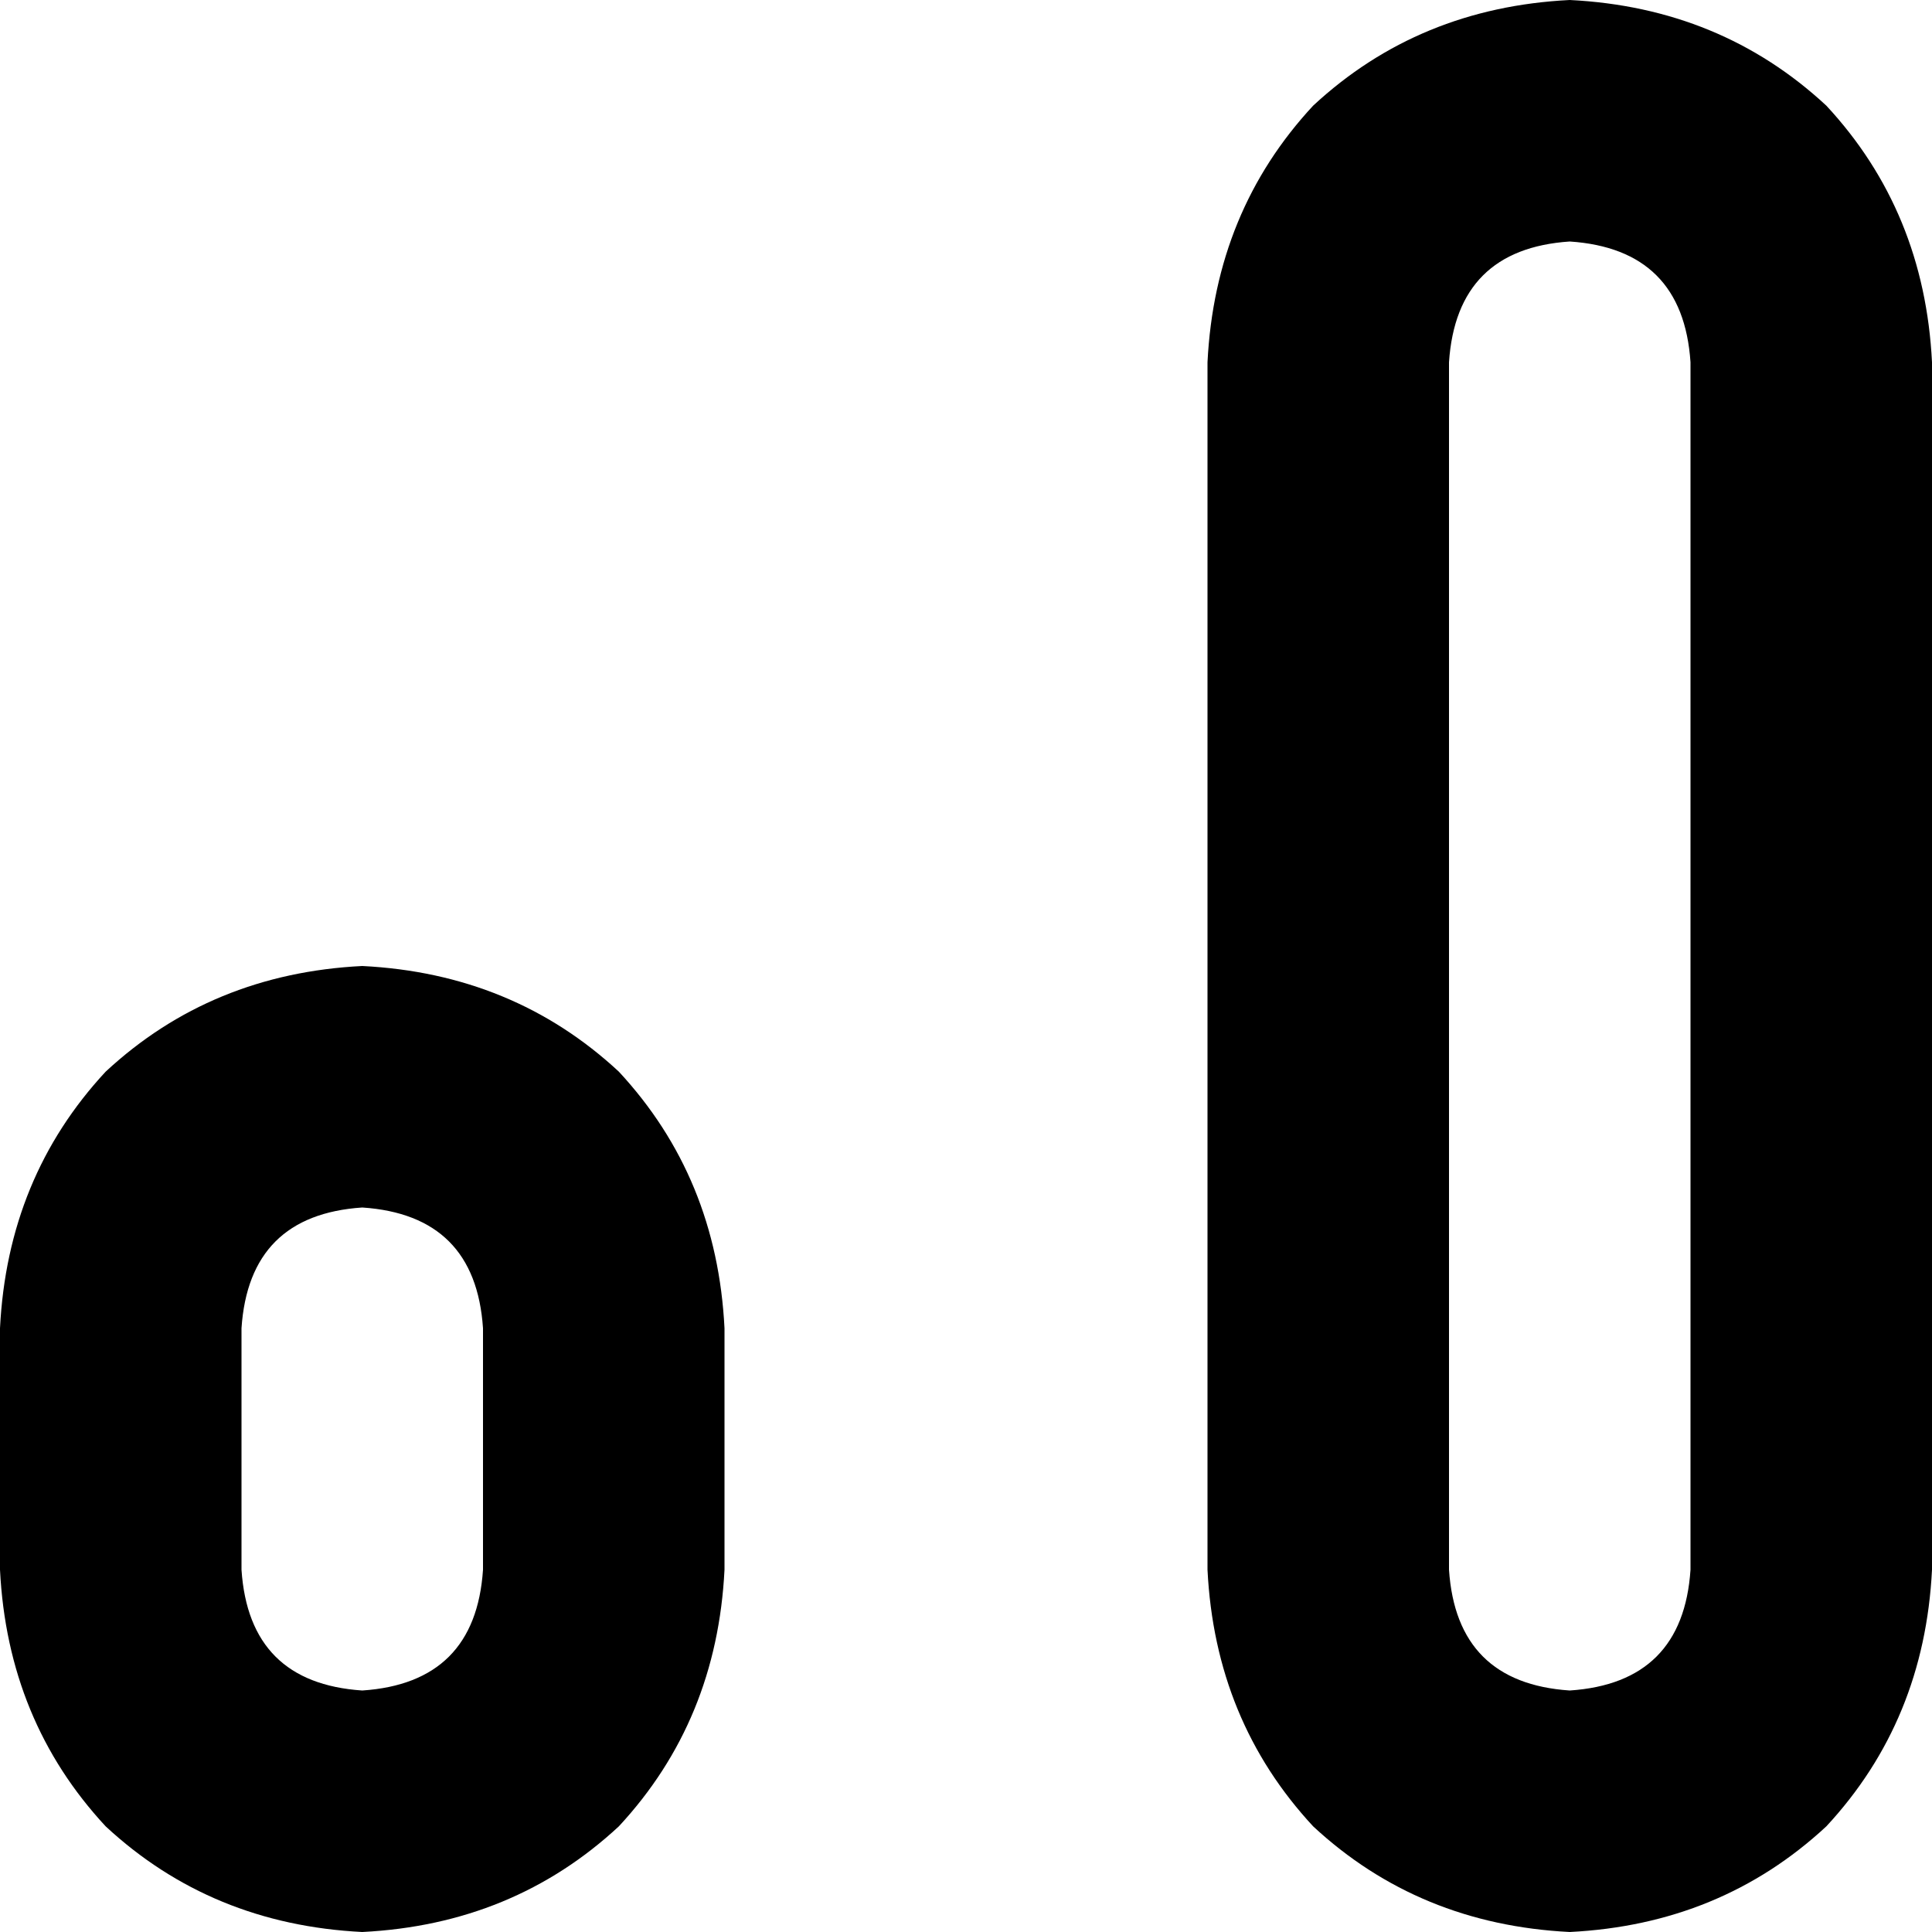 <svg xmlns="http://www.w3.org/2000/svg" viewBox="0 0 512 512">
  <path d="M 416 64 Q 386 66 384 96 L 384 416 L 384 416 Q 386 446 416 448 Q 446 446 448 416 L 448 96 L 448 96 Q 446 66 416 64 L 416 64 Z M 320 96 Q 322 56 348 28 L 348 28 L 348 28 Q 376 2 416 0 Q 456 2 484 28 Q 510 56 512 96 L 512 416 L 512 416 Q 510 456 484 484 Q 456 510 416 512 Q 376 510 348 484 Q 322 456 320 416 L 320 96 L 320 96 Z M 128 352 Q 126 322 96 320 Q 66 322 64 352 L 64 416 L 64 416 Q 66 446 96 448 Q 126 446 128 416 L 128 352 L 128 352 Z M 0 352 Q 2 312 28 284 L 28 284 L 28 284 Q 56 258 96 256 Q 136 258 164 284 Q 190 312 192 352 L 192 416 L 192 416 Q 190 456 164 484 Q 136 510 96 512 Q 56 510 28 484 Q 2 456 0 416 L 0 352 L 0 352 Z" />
</svg>